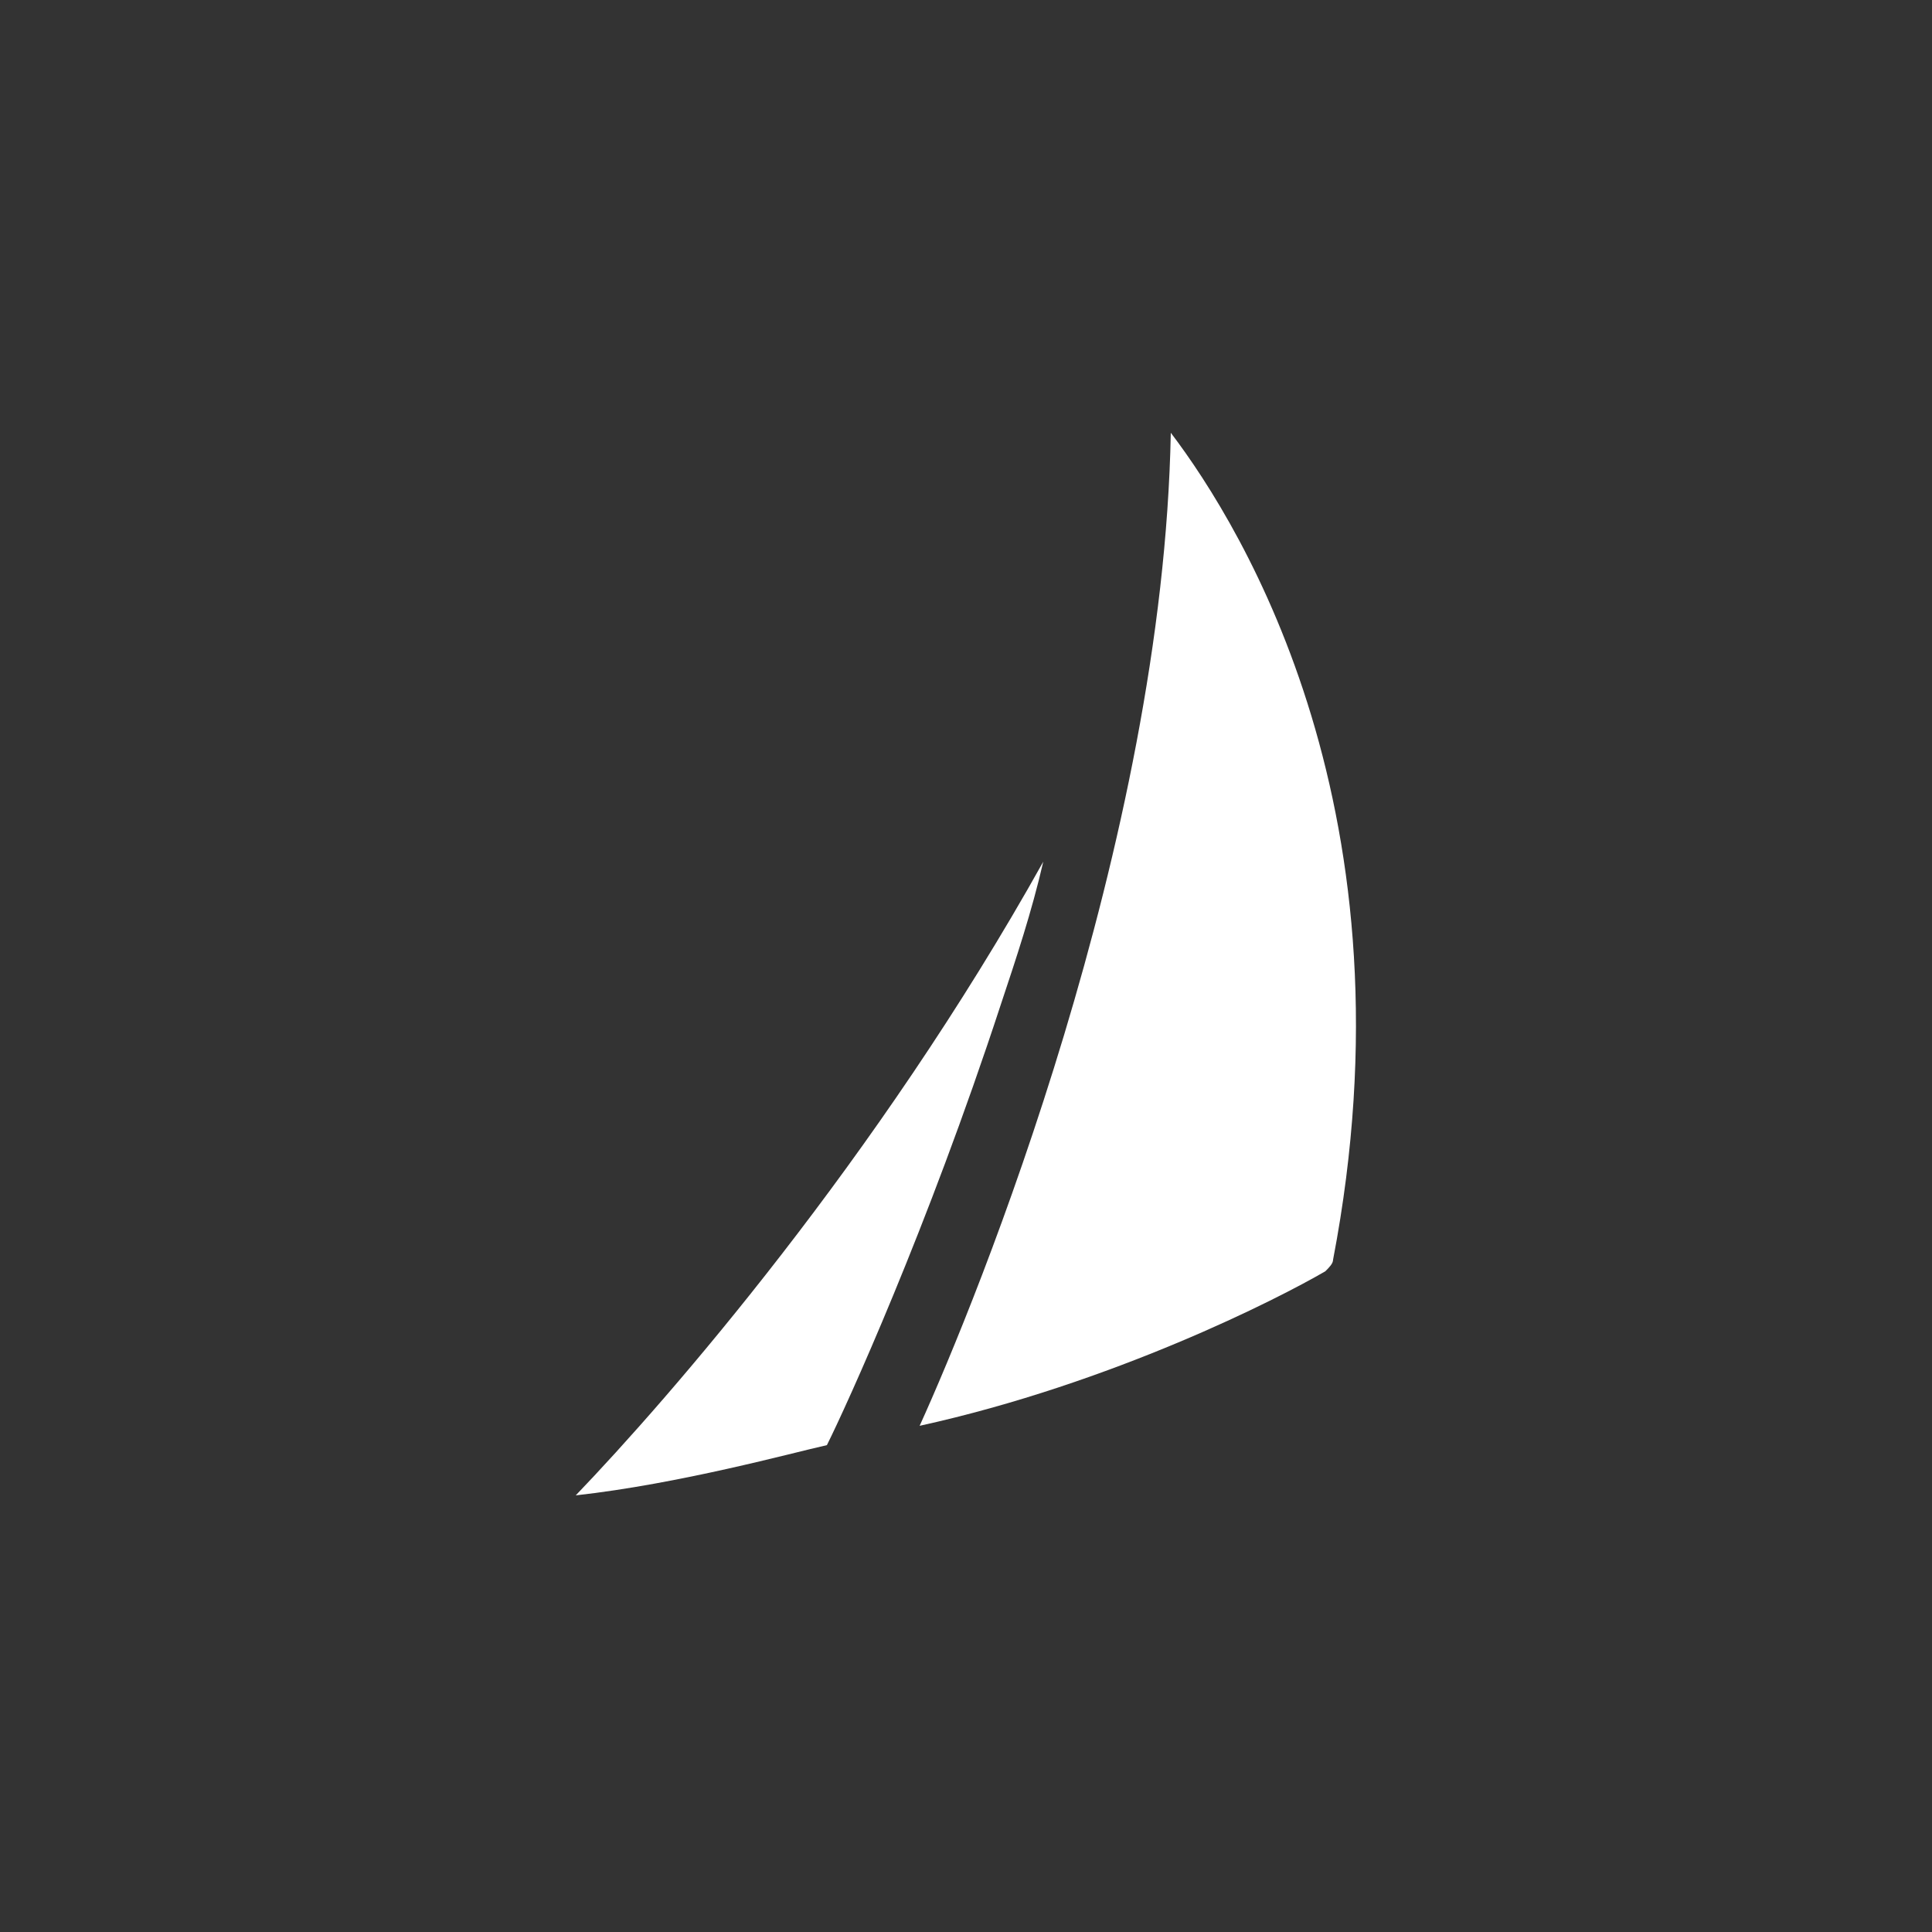 <?xml version="1.0" encoding="utf-8"?>
<!-- Generator: Adobe Illustrator 23.0.2, SVG Export Plug-In . SVG Version: 6.00 Build 0)  -->
<svg version="1.1" id="Layer_1" xmlns="http://www.w3.org/2000/svg" xmlns:xlink="http://www.w3.org/1999/xlink" x="0px" y="0px"
	 viewBox="0 0 50 50" style="enable-background:new 0 0 50 50;" xml:space="preserve">
<rect x="0" y="0" width="50" height="50" fill="#333333" stroke="none"/>
<style type="text/css">
	.st0{fill:#ffffff;}
</style>
<g>
	<path class="st0" d="M21.4,37.4c0.5-1,2.6-5.6,4.5-11.4c0.4-1.2,0.8-2.4,1.1-3.7c-4.3,7.7-9.7,13.9-12.1,16.4
		C17.6,38.4,20.5,37.6,21.4,37.4z"/>
	<path class="st0" d="M30.3,11.2c-0.2,10.6-5,22.4-6.5,25.7c5-1.1,9.3-3.3,10.5-4c0.1-0.1,0.2-0.2,0.2-0.3
		C36.7,21.1,32.2,13.7,30.3,11.2z"/>
</g>
</svg>

